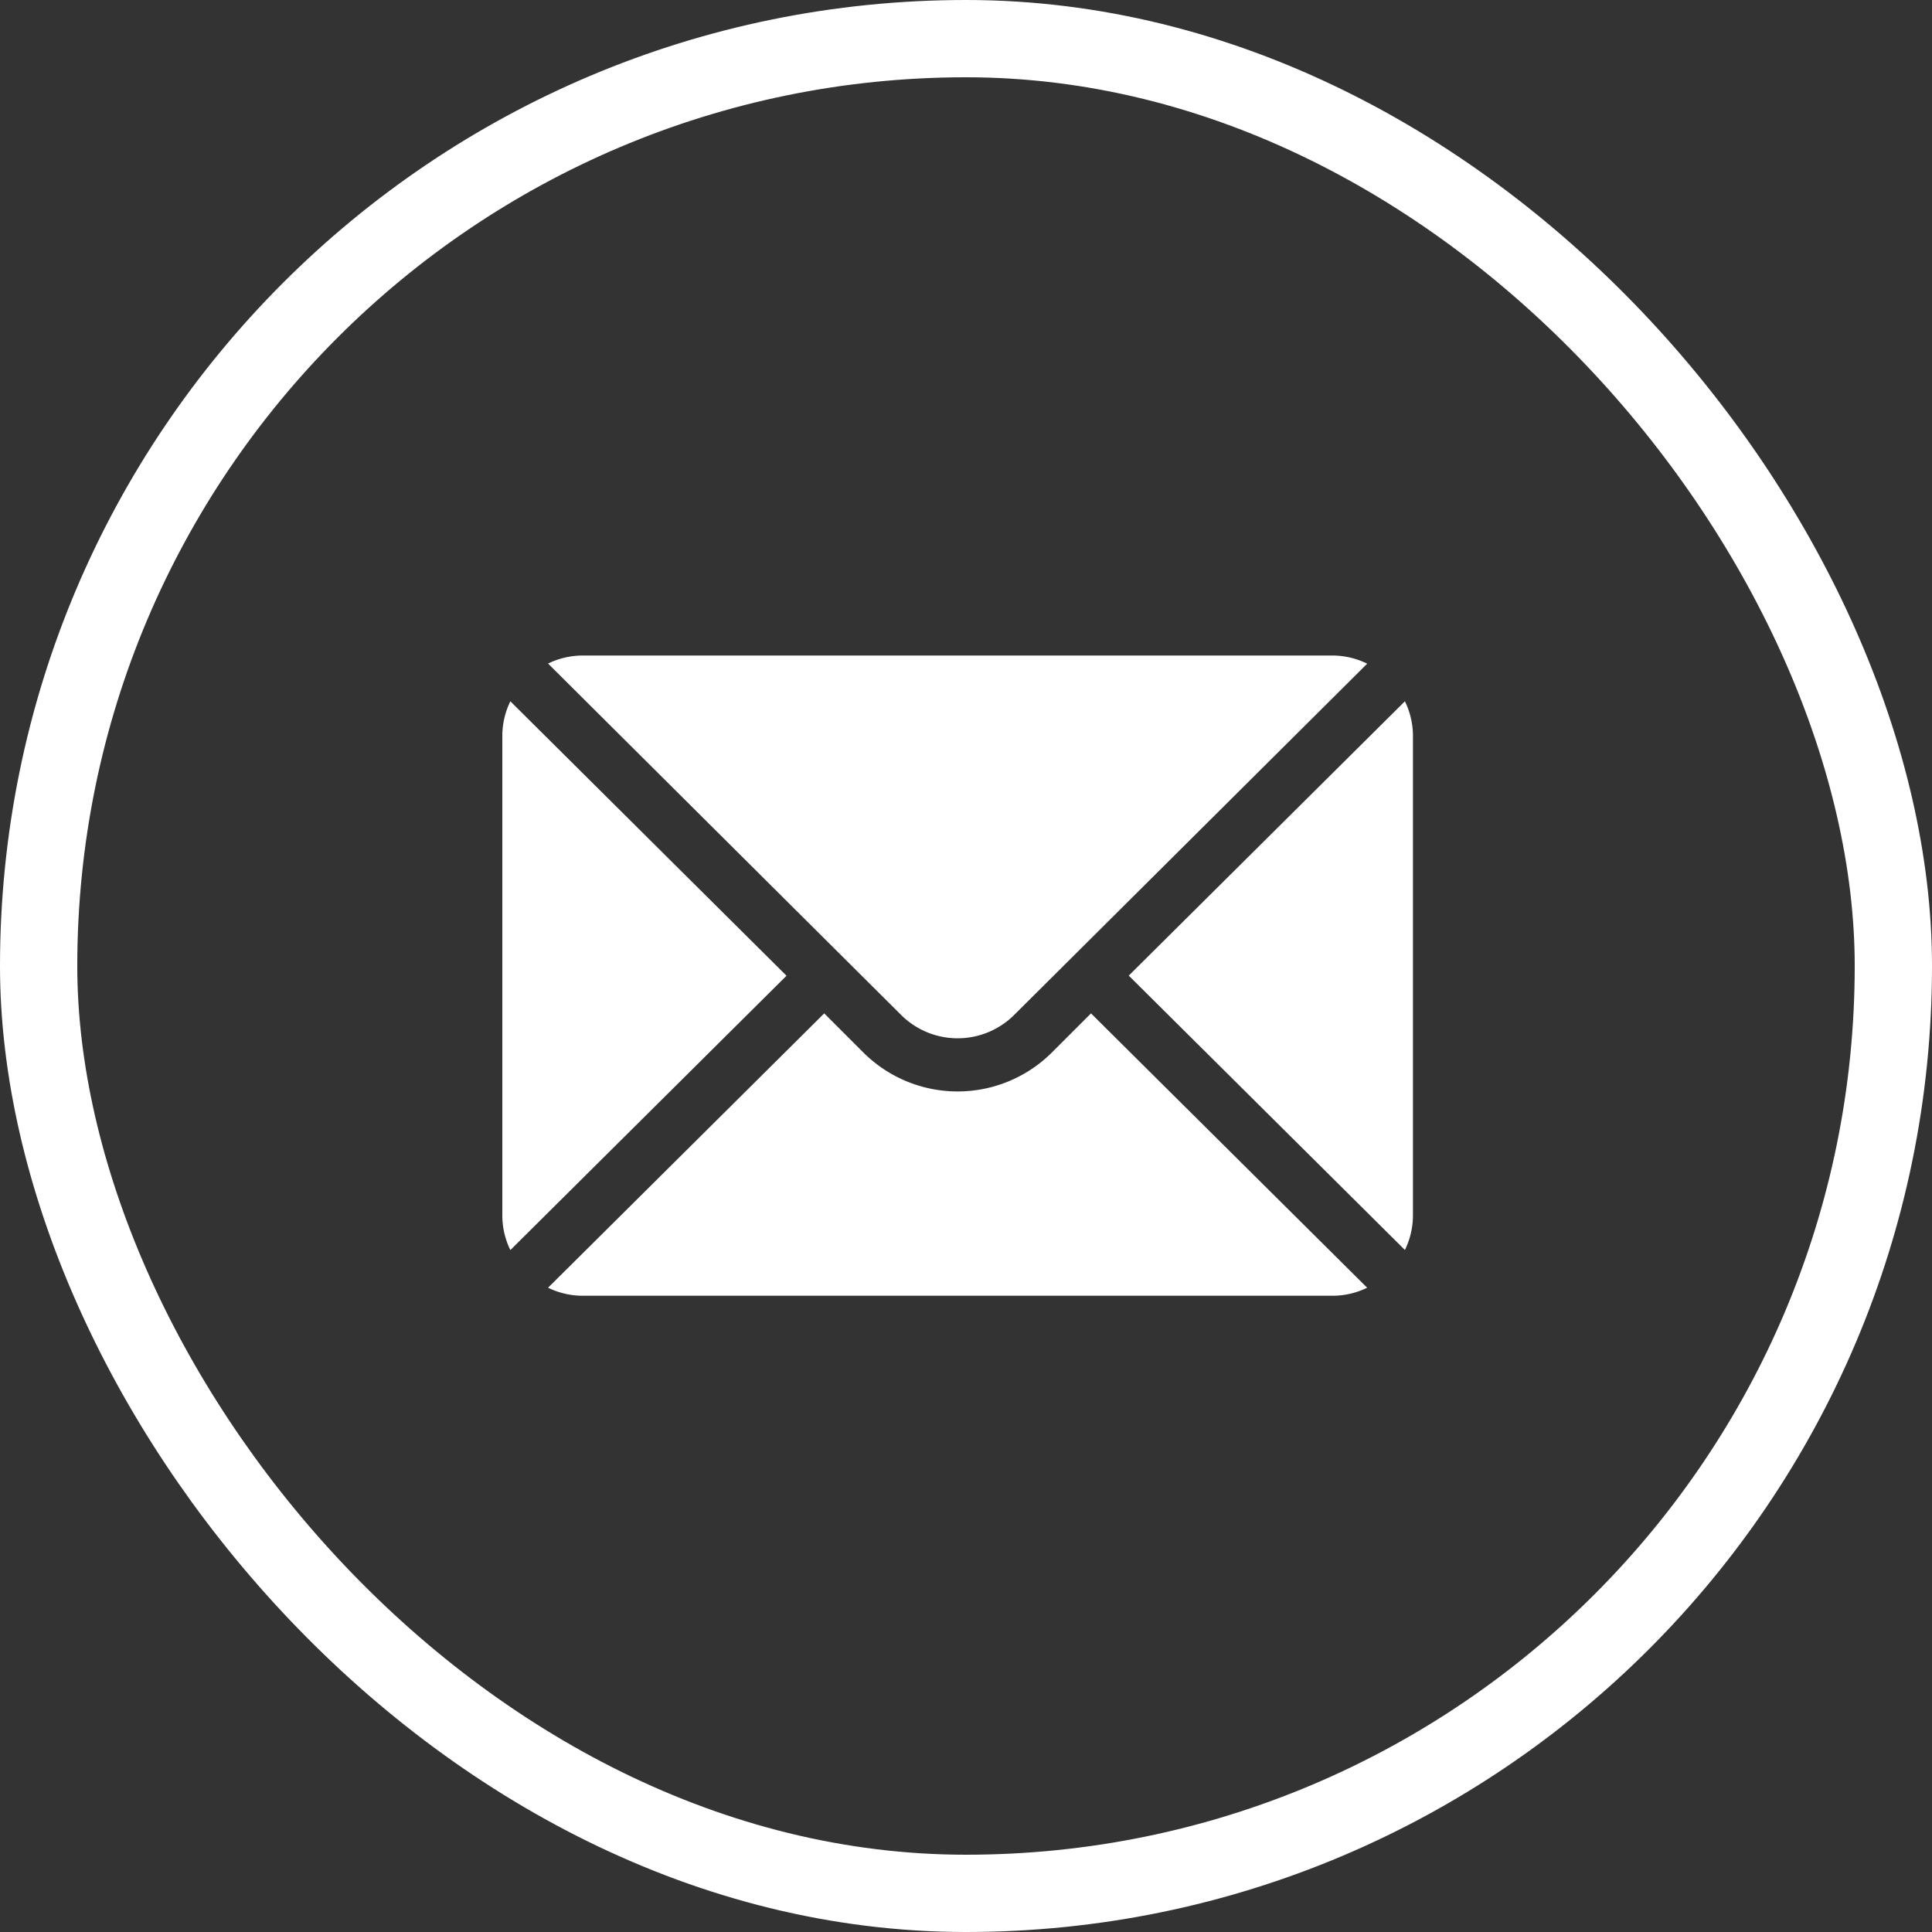 <svg xmlns="http://www.w3.org/2000/svg" width="50" height="50" viewBox="0 0 50 50">
  <rect x="0" y="0" width="50" height="50" fill="#333333" stroke="none"/>
  <g id="Email" transform="translate(-693 -6951.75)">
    <g id="Rectangle_10856" data-name="Rectangle 10856" transform="translate(693 6951.75)" fill="none" stroke="#fff" stroke-width="2">
      <rect width="50" height="50" rx="25" stroke="none"/>
      <rect x="1" y="1" width="48" height="48" rx="24" fill="none"/>
    </g>
    <g id="Group_50295" data-name="Group 50295" transform="translate(706 6892.715)">
      <path id="Path_28589" data-name="Path 28589" d="M23.359,77.184l-7.147,7.1,7.147,7.1a2.047,2.047,0,0,0,.208-.887V78.071A2.047,2.047,0,0,0,23.359,77.184ZM21.5,76H2.071a2.047,2.047,0,0,0-.887.208L10.319,85.3a2.073,2.073,0,0,0,2.929,0l9.135-9.089A2.047,2.047,0,0,0,21.5,76ZM.208,77.184A2.047,2.047,0,0,0,0,78.071V90.5a2.047,2.047,0,0,0,.208.887l7.147-7.1Z" fill="#fff"/>
      <path id="Path_28590" data-name="Path 28590" d="M39.772,277.211l-1.011,1.011a3.456,3.456,0,0,1-4.882,0l-1.011-1.011-7.147,7.1a2.047,2.047,0,0,0,.887.208H46.032a2.047,2.047,0,0,0,.887-.208Z" transform="translate(-24.537 -191.95)" fill="#fff"/>
    </g>
  </g>
</svg>
